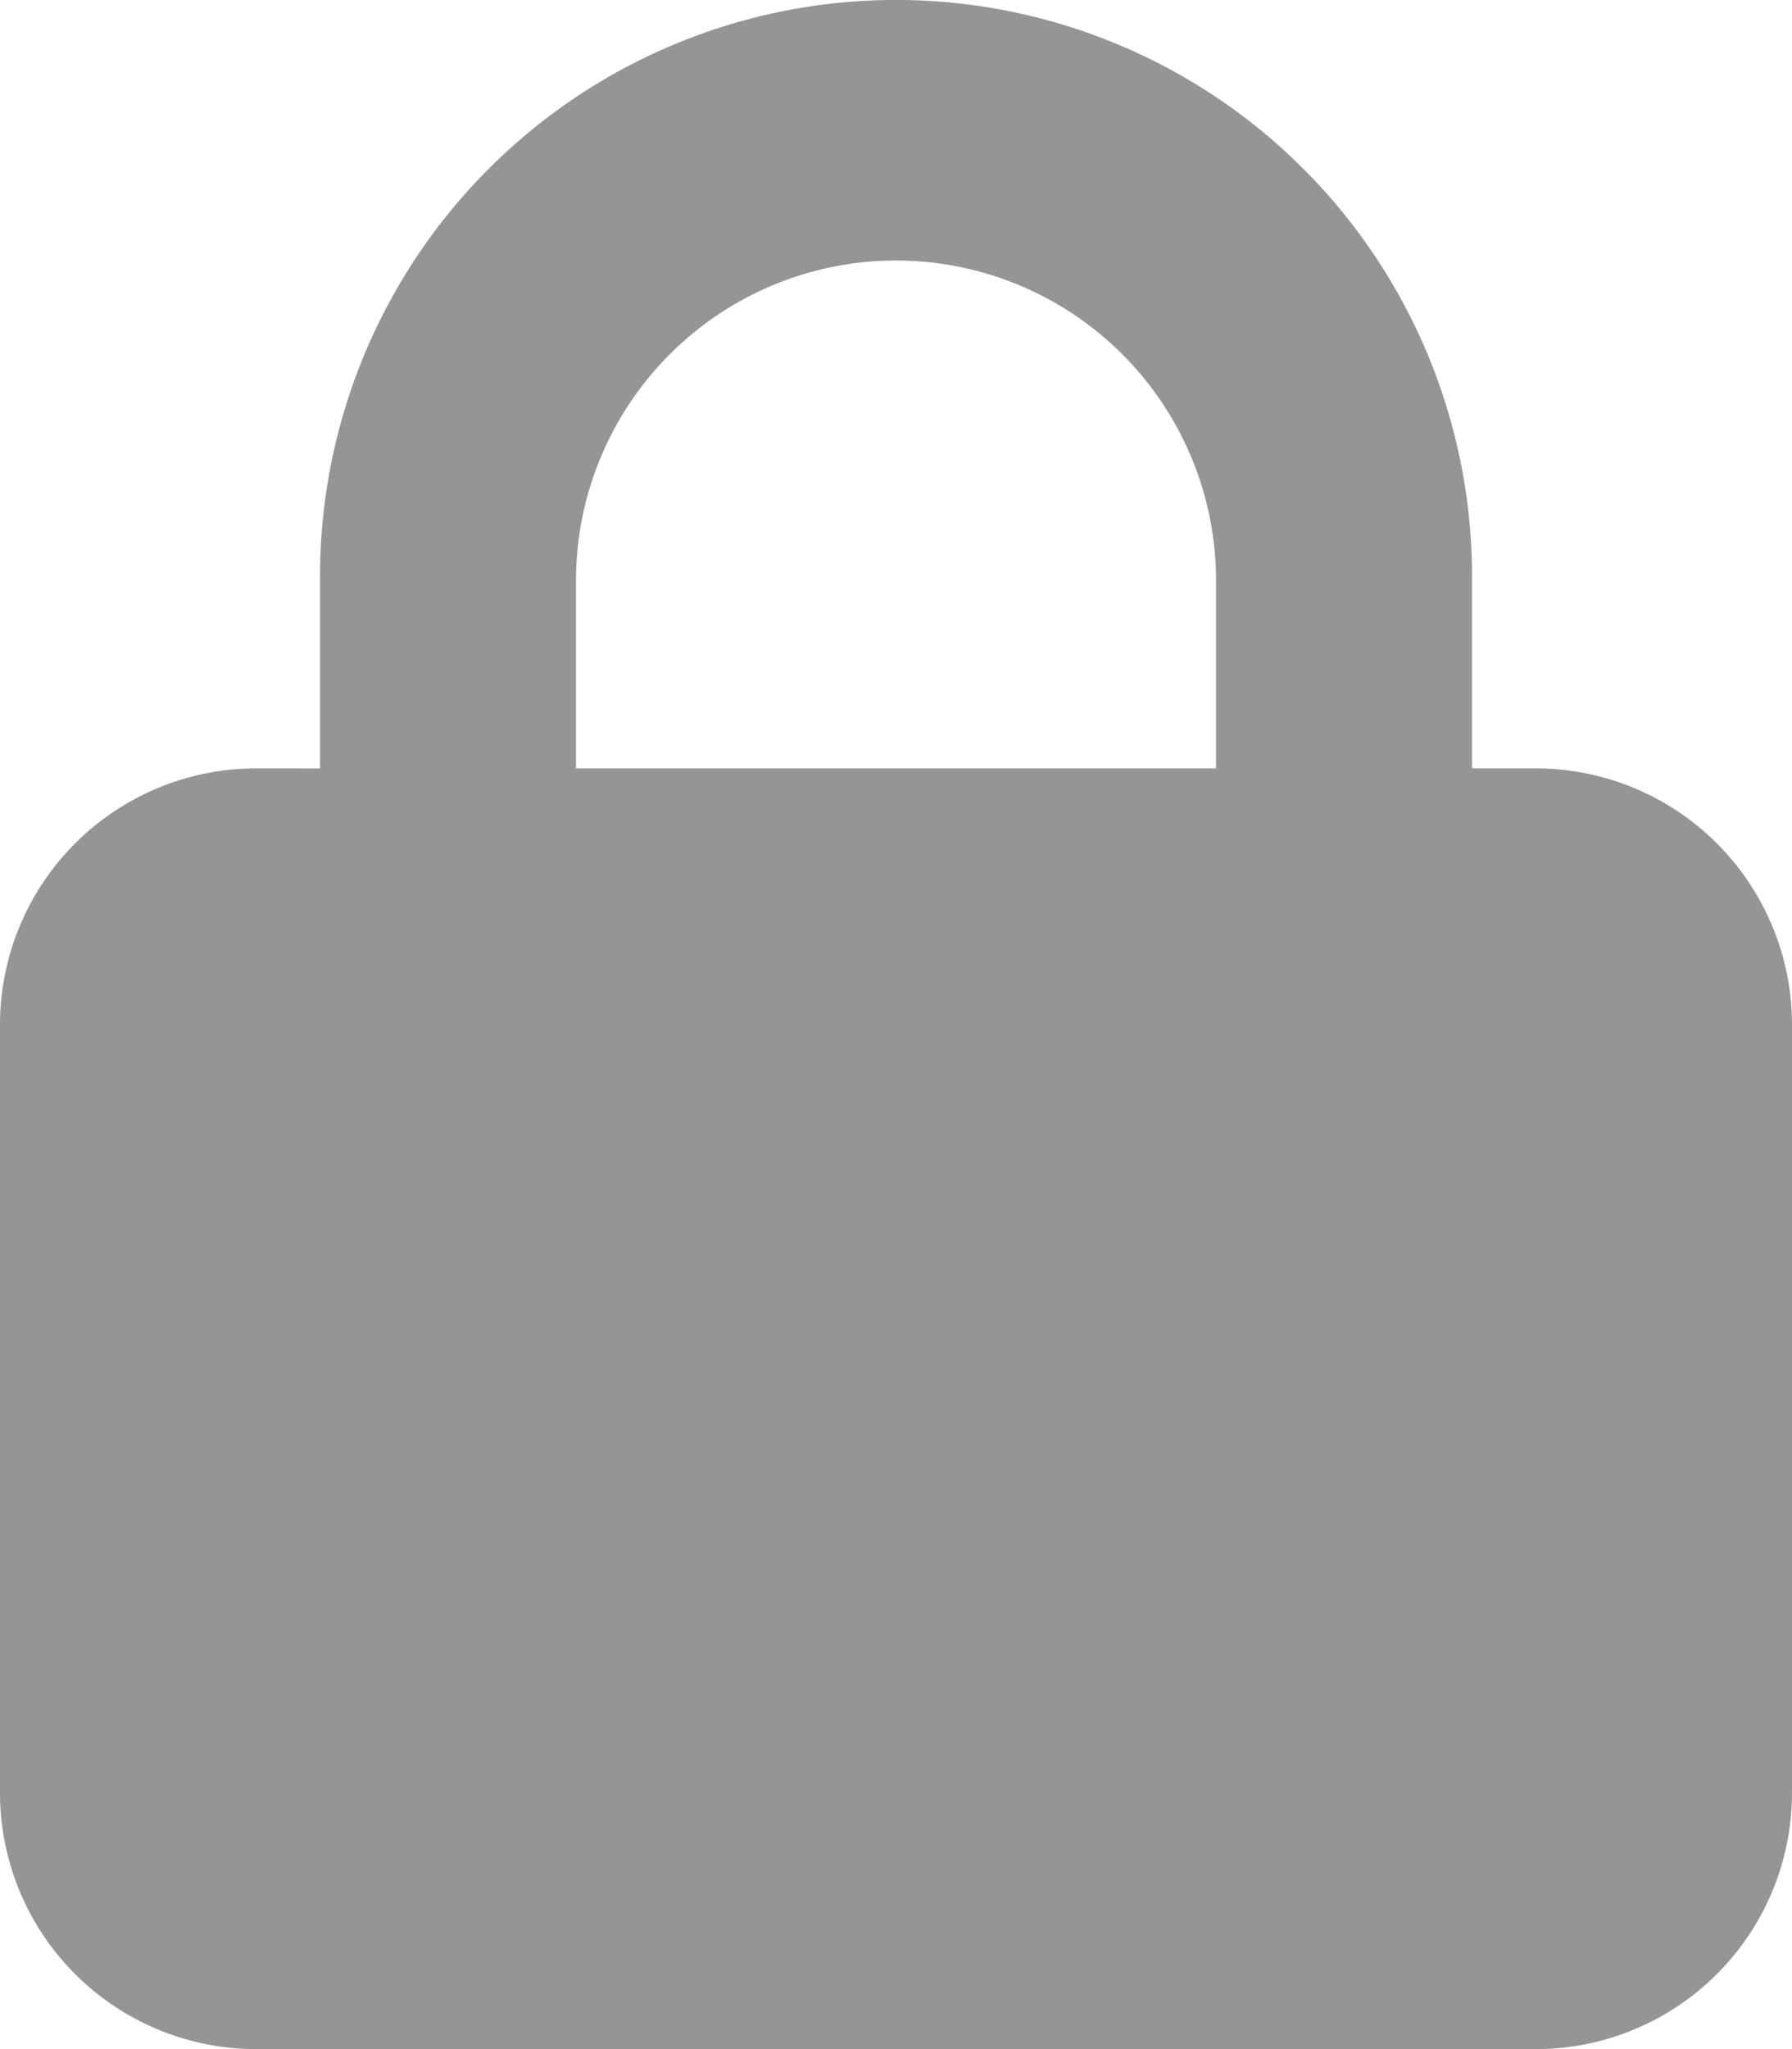<svg xmlns="http://www.w3.org/2000/svg" width="29" height="33.143" viewBox="0 0 29 33.143">
  <path id="lock-solid" d="M9.321,9.321v3.107H19.679V9.321a5.179,5.179,0,0,0-10.357,0ZM5.179,12.429V9.321a9.321,9.321,0,0,1,18.643,0v3.107h1.036A4.147,4.147,0,0,1,29,16.571V29a4.147,4.147,0,0,1-4.143,4.143H4.143A4.147,4.147,0,0,1,0,29V16.571a4.147,4.147,0,0,1,4.143-4.143Z" fill="#2d2d2d" opacity="0.5"/>
</svg>